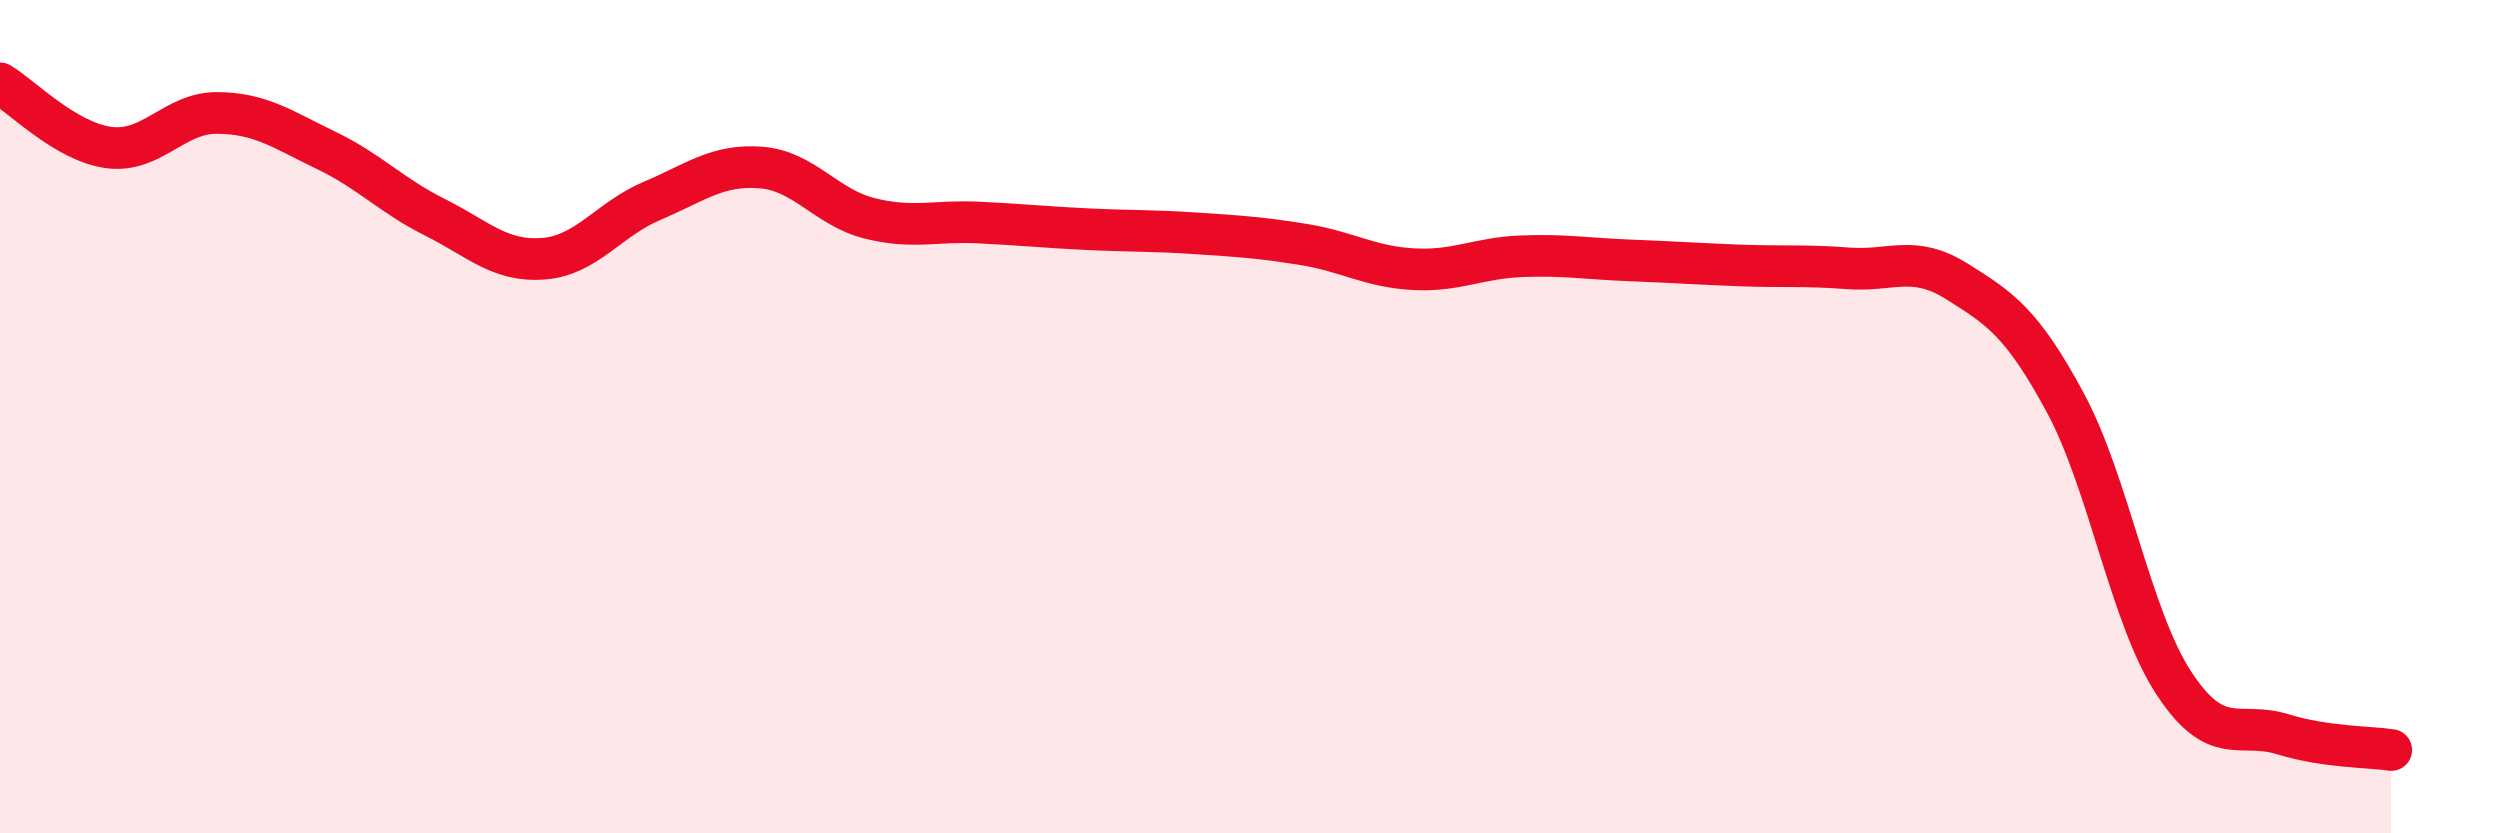 
    <svg width="60" height="20" viewBox="0 0 60 20" xmlns="http://www.w3.org/2000/svg">
      <path
        d="M 0,2 C 0.52,2.31 1.57,3.4 2.61,3.54 C 3.65,3.68 4.18,2.7 5.22,2.71 C 6.26,2.72 6.79,3.11 7.83,3.61 C 8.87,4.11 9.39,4.69 10.43,5.21 C 11.47,5.73 12,6.29 13.04,6.21 C 14.08,6.13 14.61,5.26 15.65,4.82 C 16.69,4.38 17.22,3.94 18.26,4.02 C 19.3,4.1 19.83,4.98 20.87,5.24 C 21.91,5.5 22.44,5.29 23.48,5.34 C 24.52,5.39 25.05,5.45 26.09,5.5 C 27.13,5.55 27.66,5.53 28.7,5.6 C 29.74,5.67 30.26,5.7 31.3,5.87 C 32.34,6.04 32.87,6.4 33.91,6.46 C 34.95,6.52 35.48,6.19 36.52,6.15 C 37.56,6.11 38.09,6.21 39.13,6.25 C 40.17,6.29 40.7,6.33 41.74,6.37 C 42.78,6.41 43.31,6.36 44.35,6.44 C 45.39,6.52 45.92,6.1 46.96,6.75 C 48,7.4 48.53,7.74 49.57,9.67 C 50.61,11.6 51.13,14.8 52.17,16.39 C 53.21,17.98 53.74,17.3 54.78,17.62 C 55.82,17.94 56.87,17.92 57.39,18L57.39 20L0 20Z"
        fill="#EB0A25"
        opacity="0.1"
        stroke-linecap="round"
        stroke-linejoin="round"
      />
      <path
        d="M 0,2 C 0.52,2.31 1.57,3.4 2.61,3.54 C 3.65,3.68 4.18,2.7 5.22,2.71 C 6.26,2.72 6.79,3.11 7.83,3.61 C 8.87,4.11 9.39,4.69 10.43,5.21 C 11.47,5.73 12,6.29 13.04,6.21 C 14.08,6.13 14.61,5.26 15.65,4.82 C 16.69,4.38 17.22,3.94 18.26,4.02 C 19.3,4.1 19.83,4.98 20.87,5.24 C 21.91,5.5 22.44,5.29 23.48,5.34 C 24.52,5.39 25.05,5.45 26.09,5.5 C 27.13,5.55 27.66,5.53 28.7,5.6 C 29.74,5.67 30.26,5.7 31.3,5.87 C 32.34,6.04 32.87,6.4 33.91,6.46 C 34.95,6.52 35.48,6.19 36.52,6.15 C 37.56,6.11 38.09,6.21 39.13,6.25 C 40.17,6.29 40.7,6.33 41.74,6.37 C 42.78,6.41 43.31,6.36 44.35,6.44 C 45.39,6.52 45.92,6.1 46.96,6.75 C 48,7.4 48.53,7.74 49.57,9.67 C 50.61,11.6 51.13,14.8 52.17,16.39 C 53.21,17.98 53.74,17.3 54.78,17.62 C 55.82,17.94 56.87,17.92 57.39,18"
        stroke="#EB0A25"
        stroke-width="1"
        fill="none"
        stroke-linecap="round"
        stroke-linejoin="round"
      />
    </svg>
  